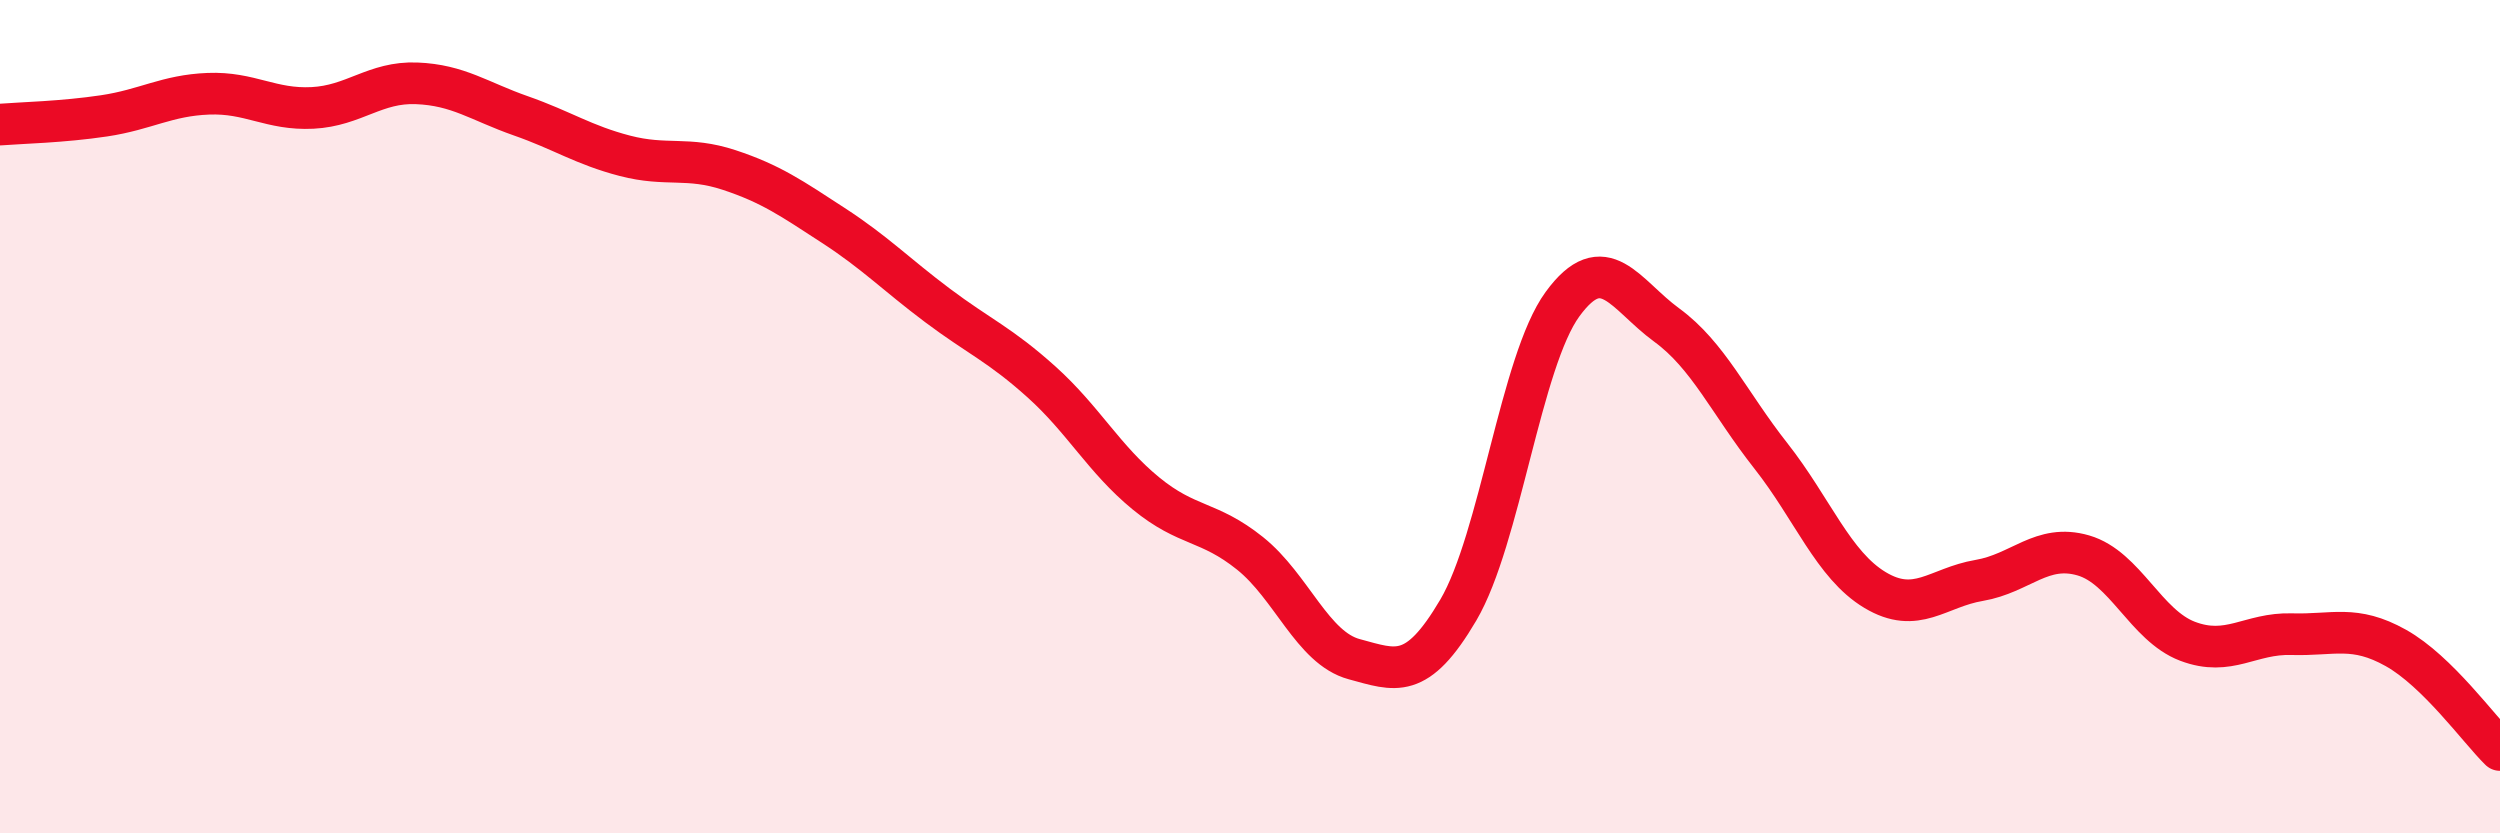 
    <svg width="60" height="20" viewBox="0 0 60 20" xmlns="http://www.w3.org/2000/svg">
      <path
        d="M 0,2.99 C 0.5,2.95 1.5,2.93 2.5,2.78 C 3.5,2.63 4,2.29 5,2.25 C 6,2.21 6.5,2.64 7.5,2.59 C 8.5,2.54 9,1.96 10,2 C 11,2.04 11.5,2.43 12.5,2.78 C 13.5,3.13 14,3.48 15,3.74 C 16,4 16.5,3.75 17.5,4.08 C 18.5,4.41 19,4.76 20,5.41 C 21,6.06 21.5,6.58 22.5,7.33 C 23.5,8.08 24,8.27 25,9.17 C 26,10.07 26.5,11.02 27.5,11.84 C 28.5,12.66 29,12.48 30,13.28 C 31,14.08 31.5,15.55 32.5,15.82 C 33.5,16.09 34,16.34 35,14.64 C 36,12.94 36.5,8.67 37.5,7.3 C 38.5,5.93 39,7.07 40,7.8 C 41,8.53 41.5,9.67 42.5,10.94 C 43.5,12.21 44,13.56 45,14.16 C 46,14.76 46.5,14.1 47.5,13.93 C 48.5,13.76 49,13.04 50,13.33 C 51,13.62 51.5,15.01 52.5,15.39 C 53.5,15.77 54,15.19 55,15.22 C 56,15.25 56.5,14.99 57.5,15.55 C 58.5,16.11 59.5,17.51 60,18L60 20L0 20Z"
        fill="#EB0A25"
        opacity="0.1"
        stroke-linecap="round"
        stroke-linejoin="round"
      />
      <path
        d="M 0,2.99 C 0.5,2.95 1.5,2.93 2.5,2.78 C 3.5,2.63 4,2.29 5,2.25 C 6,2.21 6.5,2.64 7.5,2.59 C 8.5,2.54 9,1.96 10,2 C 11,2.04 11.5,2.43 12.5,2.78 C 13.5,3.13 14,3.48 15,3.74 C 16,4 16.5,3.75 17.5,4.08 C 18.5,4.41 19,4.76 20,5.41 C 21,6.06 21.5,6.58 22.5,7.33 C 23.5,8.08 24,8.27 25,9.17 C 26,10.07 26.5,11.02 27.5,11.84 C 28.5,12.66 29,12.48 30,13.28 C 31,14.08 31.5,15.55 32.5,15.82 C 33.5,16.09 34,16.34 35,14.64 C 36,12.94 36.5,8.67 37.5,7.3 C 38.5,5.93 39,7.07 40,7.8 C 41,8.53 41.5,9.67 42.5,10.94 C 43.5,12.21 44,13.56 45,14.16 C 46,14.76 46.5,14.1 47.5,13.93 C 48.5,13.76 49,13.04 50,13.33 C 51,13.62 51.5,15.01 52.5,15.39 C 53.5,15.77 54,15.19 55,15.22 C 56,15.25 56.5,14.99 57.5,15.55 C 58.5,16.11 59.5,17.51 60,18"
        stroke="#EB0A25"
        stroke-width="1"
        fill="none"
        stroke-linecap="round"
        stroke-linejoin="round"
      />
    </svg>
  